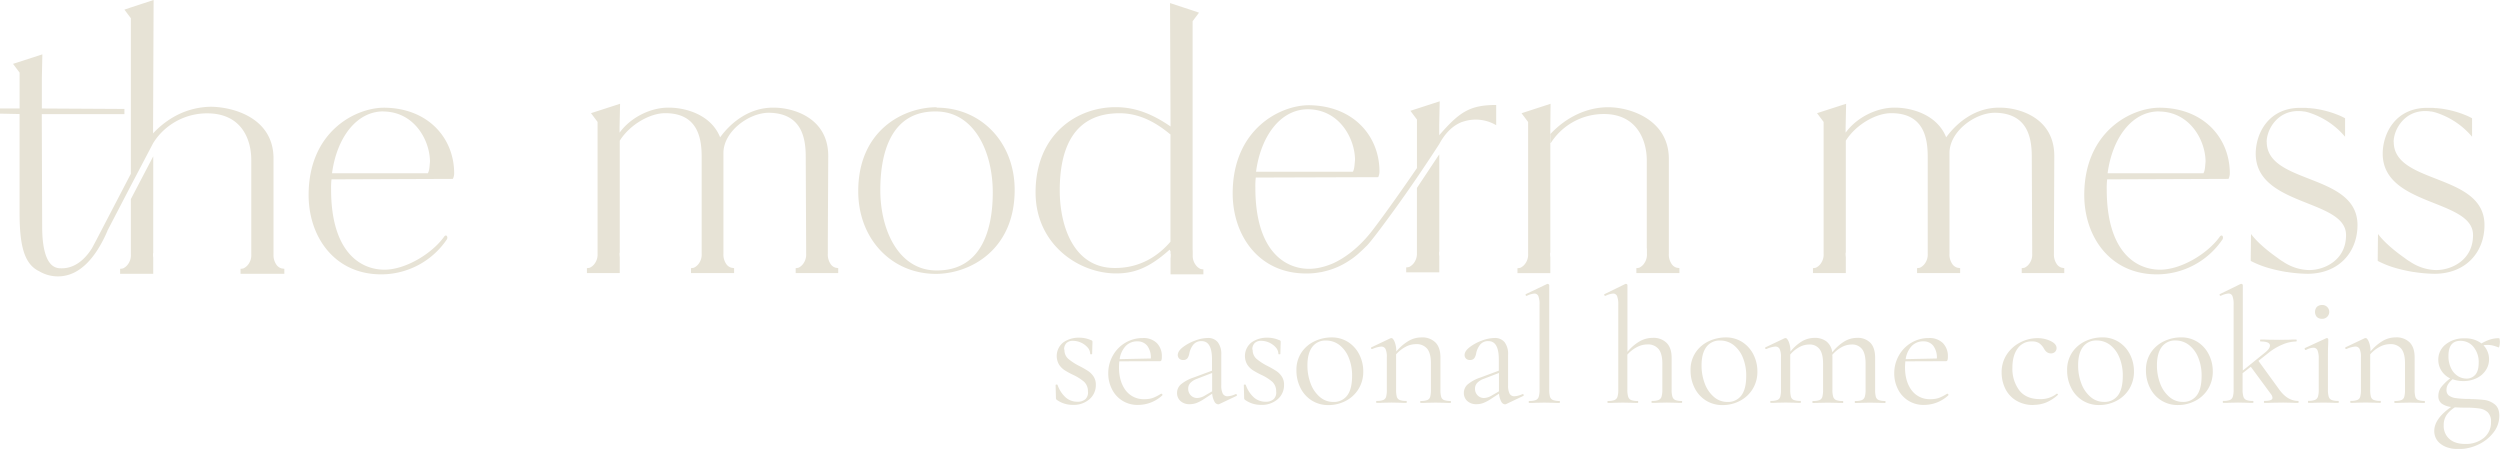 <svg id="Layer_1" data-name="Layer 1" xmlns="http://www.w3.org/2000/svg" viewBox="0 0 1141.88 205.04"><defs><style>.cls-1{fill:#e7e3d6;fill-rule:evenodd;}</style></defs><g id="Modern_Mess_full_pink" data-name="Modern Mess full pink"><path id="the_modern_mess" data-name="the modern mess" class="cls-1" d="M161.31,149.19a4.24,4.24,0,0,1-2.45-1.82,7.7,7.7,0,0,1-1.23-4.67V137h0V99c0-18.37-18-23.46-28.38-23.64a35.05,35.05,0,0,0-17.57,4.85,40.44,40.44,0,0,0-9.06,7.31V84.45l.24-57.85L92.47,30v0l-2.94,1,2.94,3.92V106l-.19.33L77.65,134.42l-.9,1.73-2,3.75c-2.43,3.93-7.17,9.52-14.38,9.24a5.93,5.93,0,0,1-4.55-2c-2.15-2.4-3.86-7.37-3.86-17.15l-.18-51.25H89.53V76.36l-37.71-.21V62.28l.23-10.85-13.4,4.34,3,4V76.15H32.7V78.5l8.94.19v45c0,14.45,1.89,23.22,8.66,26.65l.05,0a16.73,16.73,0,0,0,16.26.75l0,0c3.52-1.75,7.26-5,10.85-10.71,0,0,0-.07.07-.12a58.45,58.45,0,0,0,4.22-8.17.41.41,0,0,0,0-.09l10.62-20.42L102.64,92a28.42,28.42,0,0,1,6.91-7.63,29.09,29.09,0,0,1,17.78-6c15.45,0,20.14,11.53,20.14,21.3V142.7a7,7,0,0,1-1.37,4.67,5.89,5.89,0,0,1-2.2,1.82,6.66,6.66,0,0,1-1.33.19v2.28h20v-2.28Zm-68.84-9.38c0,.56,0,1.1,0,1.63v1.26a7,7,0,0,1-1.37,4.67,5.89,5.89,0,0,1-2.2,1.82,6.56,6.56,0,0,1-1.33.19v2.28h15.12v-7.35a10,10,0,0,1-.09-1.54v-.42l.09-.14V98L92.47,117.54v22.27Zm147.08-31.5a6,6,0,0,0,.59-2.52c0-16.08-11.82-29.83-32-30-13,0-34.48,10.85-34.48,39.9,0,19,11.82,36.41,33.51,36.22a36.22,36.22,0,0,0,29.44-15.69c1-1.16,0-3.1-1.16-1.36-5.81,7.94-17.82,14.92-27.12,14.92-11.23,0-24.4-8.33-24.4-36.61a34.38,34.38,0,0,1,.19-4.65ZM207.7,77.52c14.26.06,21.39,13.19,21.39,23-.19,1.55-.19,4.07-1,5.23H184.35c2.13-16,11-28.21,23.35-28.27Zm206.7,71.36a4,4,0,0,1-2.39-1.8,7.61,7.61,0,0,1-1.2-4.62v-5.69h0c0-.06,0-.13,0-.19L411,97.84c0-17.62-16.27-22.07-24.78-22.07-10.85-.19-19.37,6.39-24.6,13.55-4.25-10.64-16.27-13.55-23.24-13.55-8.05-.19-17.44,4.2-22.69,11.43V84.77L315.92,74l-13.28,4.29,3,4v57.3c0,.56,0,1.1,0,1.61v1.26a6.91,6.91,0,0,1-1.38,4.62,5.5,5.5,0,0,1-2.17,1.8,6.47,6.47,0,0,1-1.31.19v2.26h15v-7.28a11,11,0,0,1-.1-1.52v-.42a.71.71,0,0,1,.1-.14V90.86c4.68-7.44,13.84-12.57,20.75-12.57,14.91,0,16.66,11.43,16.66,19.95v41.82h0v2.4a6.91,6.91,0,0,1-1.38,4.62,5.74,5.74,0,0,1-2.17,1.8,6.47,6.47,0,0,1-1.32.19v2.26H368v-2.26l-1.22-.19a4.09,4.09,0,0,1-2.43-1.8,7.56,7.56,0,0,1-1.22-4.62v-5.69h0c0-.06,0-.13,0-.19V96.49c0-9.87,11.64-18.39,20.74-18.39,15.1.19,16.85,11.62,16.85,20.14l.19,41.69v2.53a7,7,0,0,1-1.35,4.62,5.62,5.62,0,0,1-2.13,1.8,6.27,6.27,0,0,1-1.3.19v2.26h19.43v-2.26Zm46.13-73.11v-.19c-15.1,0-35.83,10.45-35.83,38.35,0,21.88,15.3,37.76,35.45,37.76,15.3,0,36-10.65,36-38.35,0-21.69-15.3-37.57-35.64-37.57Zm0,74.37c-17.21,0-25.73-18.15-25.75-36.72,0-16.63,4.69-36.1,25.37-35.91,17.43,0,26,18.21,26,37,0,16.07-4.65,35.63-25.57,35.63Zm120.5-.7a5.5,5.5,0,0,1-2.17-1.8,6.91,6.91,0,0,1-1.38-4.62v-1.26c0-.51-.05-1-.05-1.61V36.28l2.92-3.89-2.92-1v0L567.12,28l.23,56.37c-8.85-6.13-16.75-8.81-24.84-8.81-17.44-.19-36.81,12-36.81,38.93,0,23.64,19.58,37,36.81,37,7.93,0,14.91-2.31,24.41-10.85l.43.79v1.1a.71.71,0,0,1,.1.14v.42a9.63,9.63,0,0,1-.1,1.52v7.28h15v-2.26a6.47,6.47,0,0,1-1.31-.19ZM567.31,88.37V137c-5.62,6.58-13.95,12-25.18,12-19.37.21-25.39-19.74-25.39-35.42,0-19,6.21-35.26,27.33-35.26,9.61,0,17.3,4.75,23.28,9.75v.28Zm122.31,9.42-9.74,14.66v26.72c0,.56,0,1.1,0,1.61v1.28a7.11,7.11,0,0,1-1.38,4.67,6,6,0,0,1-2.19,1.82,6.66,6.66,0,0,1-1.33.19V151h15.12v-7.35a10,10,0,0,1-.09-1.54v-.42a.42.42,0,0,1,.09-.14V97.11l-.19.31C689.8,97.51,689.71,97.65,689.62,97.79Zm.44-9.38V83.82l.23-10.95L676.9,77.21l3,4v22.16c-6.08,8.85-13.75,19.79-19.72,27.65-7,9.35-14.09,13.81-18.59,15.86l-.14.06s0,0,0,0a34.53,34.53,0,0,1-4.18,1.47l-.3.07a24.54,24.54,0,0,1-6.26.91c-11.34,0-24.62-8.43-24.62-37a35,35,0,0,1,.19-4.69l55.92-.18a6.25,6.25,0,0,0,.58-2.55c0-16.24-11.93-30.13-32.25-30.31-13.12,0-34.8,10.94-34.8,40.28,0,19.16,11.93,36.75,33.82,36.57a32,32,0,0,0,6.25-.59h0v0l.09,0h.12c.63-.12,1.24-.28,1.82-.42A34.36,34.36,0,0,0,649,145.61a33.16,33.16,0,0,0,4.34-3.31,2,2,0,0,0,.26-.24l.15-.15c1.08-.94,2-1.86,2.88-2.74v0c1.74-1.29,11.8-15.18,11.8-15.18h0c4-5.45,8-11.18,11.46-16.24,5.89-8.66,10.18-15.33,10.18-15.33,2.1-3.92,5-7.4,8.66-9.31a10,10,0,0,1,1-.49,3.14,3.14,0,0,1,.68-.28l.51-.16a3.62,3.62,0,0,1,.56-.17.3.3,0,0,1,.16-.05,18.3,18.3,0,0,1,14.45,1.83V74.55c-12.35,0-16.92,3.43-26.07,13.86ZM630,76.51c14.4,0,21.61,13.3,21.61,23.24-.21,1.57-.21,4.11-1,5.3H606.4C608.54,88.86,617.5,76.56,630,76.51Zm97.67,1.81,3,4v57.3c0,.56,0,1.1,0,1.61v1.26a6.91,6.91,0,0,1-1.38,4.62,5.5,5.5,0,0,1-2.17,1.8,6.47,6.47,0,0,1-1.31.19v2.26h15v-7.28a11,11,0,0,1-.1-1.52v-.42a.71.71,0,0,1,.1-.14V84.77L740.92,74Zm70.9,70.56a4.05,4.05,0,0,1-2.41-1.8,7.55,7.55,0,0,1-1.21-4.62v-5.64c0-.08,0-.16,0-.24V99.2c0-17.81-17.44-23.62-27.7-23.62-9.87,0-19.37,4.64-26.54,12.39v4.46a28.67,28.67,0,0,1,24.6-13.75c15.29,0,19.56,12.39,19.56,21.1v40.28h.07v2.4a7,7,0,0,1-1.37,4.62,5.61,5.61,0,0,1-2.15,1.8,6.47,6.47,0,0,1-1.31.19v2.26h19.66v-2.26Zm175.86,0a4,4,0,0,1-2.39-1.8,7.61,7.61,0,0,1-1.2-4.62v-5.69h0c0-.06,0-.13,0-.19L971,97.84c0-17.62-16.27-22.07-24.78-22.07-10.85-.19-19.37,6.39-24.6,13.55-4.25-10.64-16.27-13.55-23.24-13.55-8-.19-17.44,4.2-22.69,11.43V84.77L875.92,74l-13.28,4.29,3,4v57.3c0,.56,0,1.1,0,1.61v1.26a6.91,6.91,0,0,1-1.38,4.62,5.5,5.5,0,0,1-2.17,1.8,5.84,5.84,0,0,1-1.31.19v2.26h15v-7.28a11,11,0,0,1-.1-1.52v-.42a.71.71,0,0,1,.1-.14V90.86c4.68-7.44,13.84-12.57,20.75-12.57,14.91,0,16.66,11.43,16.66,19.95v41.82h0v2.4a6.91,6.91,0,0,1-1.38,4.62,5.74,5.74,0,0,1-2.17,1.8,6.47,6.47,0,0,1-1.32.19v2.26H928v-2.26l-1.22-.19a4.09,4.09,0,0,1-2.43-1.8,7.56,7.56,0,0,1-1.22-4.62v-5.69h0c0-.06,0-.13,0-.19V96.49c0-9.87,11.64-18.39,20.74-18.39,15.1.19,16.85,11.62,16.85,20.14l.19,41.69v2.53a7,7,0,0,1-1.35,4.62,5.62,5.62,0,0,1-2.13,1.8,6.27,6.27,0,0,1-1.3.19v2.26h19.43v-2.26Zm76.15-40.57a6,6,0,0,0,.59-2.52c0-16.08-11.82-29.83-32-30-13,0-34.48,10.85-34.48,39.9,0,19,11.82,36.41,33.51,36.22a36.22,36.22,0,0,0,29.44-15.69c1-1.16,0-3.1-1.16-1.36-5.81,7.94-17.82,14.92-27.12,14.92-11.23,0-24.4-8.33-24.4-36.61a34.38,34.38,0,0,1,.19-4.65ZM1018.7,77.52c14.26.06,21.39,13.19,21.39,23-.19,1.55-.19,4.07-1,5.23H995.35c2.13-16,11-28.21,23.35-28.27ZM1068,91.45c0-5.6,4.83-14.33,14.7-14.12a13.36,13.36,0,0,1,2.36.21c.12,0,.21,0,.33,0l.51.11a23.47,23.47,0,0,1,2.71.82,35.8,35.8,0,0,1,15.21,10.59V80.62a26.09,26.09,0,0,0-3.68-1.7,42,42,0,0,0-5.77-1.82c-1.21-.31-2.35-.52-3.4-.7-.54-.1-1.1-.17-1.64-.24l-.16,0-.54-.07h-.14q-.42-.06-.84-.09a.27.27,0,0,0-.12,0c-.25,0-.56,0-.84-.07-.74-.07-1.16-.07-1.16-.07-.59,0-1.15,0-1.66,0C1069,75.58,1063,87.39,1063,96.89c.19,24.2,41.45,20.53,41.26,37.17,0,11.25-9.68,15.89-16.85,15.89a21.81,21.81,0,0,1-10.83-3.15l0,0c-.07,0-.49-.3-1.14-.72a20.57,20.57,0,0,1-2.27-1.54l-.09-.07c-3.57-2.5-9-6.7-12.23-11l-.12,10.8v1.5a43.67,43.67,0,0,0,8.4,3.31l1.36.37c.44.11.89.24,1.31.33l1.49.33c1.66.37,3,.6,3.73.72.24,0,.4,0,.52.07h.07l.07,0h0a63.67,63.67,0,0,0,8.94.75c14.35,0,22.87-9.87,22.87-22.26,0-23.83-41.45-18.39-41.45-38Zm58,0c0-5.6,4.83-14.33,14.7-14.12a13.36,13.36,0,0,1,2.36.21c.12,0,.21,0,.33,0l.51.11a23.47,23.47,0,0,1,2.71.82,35.8,35.8,0,0,1,15.21,10.59V80.62a26.09,26.09,0,0,0-3.68-1.7,42,42,0,0,0-5.77-1.82c-1.21-.31-2.35-.52-3.4-.7-.54-.1-1.1-.17-1.64-.24l-.16,0-.54-.07h-.14q-.42-.06-.84-.09a.27.27,0,0,0-.12,0c-.25,0-.56,0-.84-.07-.74-.07-1.16-.07-1.16-.07-.59,0-1.15,0-1.66,0C1127,75.58,1121,87.39,1121,96.89c.19,24.2,41.45,20.53,41.26,37.17,0,11.25-9.68,15.89-16.85,15.89a21.81,21.81,0,0,1-10.83-3.15l0,0c-.07,0-.49-.3-1.14-.72a20.57,20.57,0,0,1-2.27-1.54l-.09-.07c-3.57-2.5-9-6.7-12.23-11l-.12,10.8v1.5a43.67,43.67,0,0,0,8.4,3.31l1.36.37c.44.11.89.24,1.31.33l1.49.33c1.66.37,3,.6,3.73.72.24,0,.4,0,.52.07h.07l.07,0h0a63.67,63.67,0,0,0,8.94.75c14.35,0,22.87-9.87,22.87-22.26,0-23.83-41.45-18.39-41.45-38Z" transform="translate(-32.7 -26.6)"/><path id="seasonal_home_cooking" data-name="seasonal home cooking" class="cls-1" d="M518.75,186.27a3.94,3.94,0,0,1,1.09-3,4.16,4.16,0,0,1,3-1,9.09,9.09,0,0,1,6.6,3,4.5,4.5,0,0,1,1.2,3q0,.15.45.15t.45-.15l.08-3.15c0-.55.07-1.33.07-2.33a.93.93,0,0,0-.11-.49,1,1,0,0,0-.56-.33,13.07,13.07,0,0,0-5.48-1.13,12.11,12.11,0,0,0-7.16,2.14,7.9,7.9,0,0,0-2,10.09,8.73,8.73,0,0,0,2.48,2.55,34.24,34.24,0,0,0,3.94,2.17,22,22,0,0,1,5.06,3.19,5.86,5.86,0,0,1,1.76,4.39,4.2,4.2,0,0,1-1.12,3.52,5.27,5.27,0,0,1-3.75,1.2,7.91,7.91,0,0,1-5.29-1.95,13.71,13.71,0,0,1-3.71-5.7.42.42,0,0,0-.49-.19c-.28,0-.41.12-.41.27l.15,5.85a1,1,0,0,0,.45.9,12.27,12.27,0,0,0,7.2,2.25,10.94,10.94,0,0,0,7.72-2.63,8.42,8.42,0,0,0,2.85-6.45,6.7,6.7,0,0,0-1-3.82,9.1,9.1,0,0,0-2.51-2.55,43.49,43.49,0,0,0-4.09-2.33,25.87,25.87,0,0,1-5-3.26,5.28,5.28,0,0,1-1.73-4.16ZM563,206.44a20.24,20.24,0,0,1-3.64,1.88,11,11,0,0,1-3.86.6,10.21,10.21,0,0,1-8.63-4q-3.07-4.05-3.07-10.58,0-1,.15-2.7l18.6-.07a.64.64,0,0,0,.63-.45,4.21,4.21,0,0,0,.19-1.5,8.52,8.52,0,0,0-2.25-6.3A8.73,8.73,0,0,0,554.7,181,15.55,15.55,0,0,0,541,189a16.22,16.22,0,0,0-2.1,8.14,15.66,15.66,0,0,0,1.61,7.05,12.86,12.86,0,0,0,12.11,7.35,16.25,16.25,0,0,0,10.95-4.35.41.41,0,0,0,0-.49.52.52,0,0,0-.41-.26Zm-10.8-23.92a5.55,5.55,0,0,1,4.5,2,9,9,0,0,1,1.65,5.82l-14.25.3a11,11,0,0,1,2.77-6,7.18,7.18,0,0,1,5.33-2.13Zm44.92,24.07a9.77,9.77,0,0,1-3.67,1,2.38,2.38,0,0,1-2.25-1.2,8.13,8.13,0,0,1-.68-3.83v-14a8.81,8.81,0,0,0-1.57-5.63,5.62,5.62,0,0,0-4.65-1.95,16.86,16.86,0,0,0-5.78,1.2,21,21,0,0,0-5.55,3c-1.55,1.2-2.32,2.4-2.32,3.6a2.26,2.26,0,0,0,.63,1.58,2.41,2.41,0,0,0,1.84.67,2.3,2.3,0,0,0,2-.86,5.48,5.48,0,0,0,.82-2.21,9.28,9.28,0,0,1,1.76-3.87,4.6,4.6,0,0,1,3.87-1.68q4.73,0,4.72,8.4v5.1l-8.25,3.07a18.08,18.08,0,0,0-5.92,3.15,5.13,5.13,0,0,0-1.8,3.9,4.89,4.89,0,0,0,1.53,3.71,6,6,0,0,0,4.32,1.47,8.78,8.78,0,0,0,3-.53,17.84,17.84,0,0,0,3.3-1.72l3.9-2.55a9.22,9.22,0,0,0,1,3.56,2.13,2.13,0,0,0,1.73,1.31,1.27,1.27,0,0,0,.6-.15l7.72-3.67a.4.4,0,0,0,.23-.49.37.37,0,0,0-.38-.34Zm-13.95.6a7.6,7.6,0,0,1-3.6,1.2,4,4,0,0,1-3-1.24,4.27,4.27,0,0,1-1.16-3,3.8,3.8,0,0,1,.94-2.59,7.59,7.59,0,0,1,3-1.91l7-2.7v8.4Zm21.55-20.92a3.94,3.94,0,0,1,1.09-3,4.16,4.16,0,0,1,3-1,9.09,9.09,0,0,1,6.6,3,4.5,4.5,0,0,1,1.2,3q0,.15.45.15t.45-.15l.08-3.15c0-.55.07-1.33.07-2.33a.73.73,0,0,0-.67-.82,13.07,13.07,0,0,0-5.48-1.13,12.11,12.11,0,0,0-7.16,2.14,7.89,7.89,0,0,0-2,10.09,8.73,8.73,0,0,0,2.48,2.55,34.24,34.24,0,0,0,3.94,2.17,22,22,0,0,1,5.06,3.19,5.86,5.86,0,0,1,1.76,4.39,4.2,4.2,0,0,1-1.12,3.52,5.27,5.27,0,0,1-3.75,1.2,7.91,7.91,0,0,1-5.29-1.95,13.71,13.71,0,0,1-3.71-5.7.42.42,0,0,0-.49-.19c-.28,0-.41.12-.41.27l.15,5.85a1,1,0,0,0,.45.9,12.27,12.27,0,0,0,7.2,2.25,10.94,10.94,0,0,0,7.72-2.63,8.42,8.42,0,0,0,2.85-6.45,6.7,6.7,0,0,0-1-3.82,9.1,9.1,0,0,0-2.51-2.55,43.49,43.49,0,0,0-4.09-2.33,25.87,25.87,0,0,1-5-3.26,5.3,5.3,0,0,1-1.73-4.16Zm34.75,25.35a16.78,16.78,0,0,0,7.91-1.92,14.83,14.83,0,0,0,5.82-5.4,15,15,0,0,0,2.17-8.13,16.84,16.84,0,0,0-1.76-7.54,14.46,14.46,0,0,0-5.06-5.74,13.74,13.74,0,0,0-7.73-2.17,18.15,18.15,0,0,0-7.54,1.68,14.74,14.74,0,0,0-6.07,5.1,14.18,14.18,0,0,0-2.36,8.29,17.49,17.49,0,0,0,1.8,7.91,14.25,14.25,0,0,0,5.13,5.78,14,14,0,0,0,7.69,2.14Zm2.18-1.43a9.24,9.24,0,0,1-6.08-2.25,14.69,14.69,0,0,1-4.2-6.07,23,23,0,0,1-1.5-8.4q0-5.47,2.21-8.4a7.41,7.41,0,0,1,6.27-2.93,9.91,9.91,0,0,1,6.15,2.06,13.71,13.71,0,0,1,4.23,5.74,21.42,21.42,0,0,1,1.54,8.33q0,6.07-2.25,9a7.56,7.56,0,0,1-6.37,2.92Zm53.62-.45a8.26,8.26,0,0,1-3-.41,2.24,2.24,0,0,1-1.31-1.46,11.47,11.47,0,0,1-.34-3.3v-14.7q0-4.5-2.25-6.83a8.54,8.54,0,0,0-6.45-2.32,11.74,11.74,0,0,0-5.81,1.57,21.86,21.86,0,0,0-5.66,4.88,11.18,11.18,0,0,0-.75-4.43c-.5-1.15-1-1.72-1.43-1.72l-.45.07-8.7,4.13a.36.36,0,0,0-.2.46v0a.43.43,0,0,0,.42.34h.15a13,13,0,0,1,4.05-1.12,2.11,2.11,0,0,1,2,1.12,8.42,8.42,0,0,1,.6,3.68v14.85a11.47,11.47,0,0,1-.34,3.3,2.24,2.24,0,0,1-1.31,1.46,8.26,8.26,0,0,1-3,.41c-.15,0-.22.15-.22.45s.07.45.22.45c1.15,0,2.05,0,2.7-.07l4.13-.08,4,.08c.65.05,1.55.07,2.7.07.15,0,.22-.15.22-.45s-.07-.45-.22-.45a8.26,8.26,0,0,1-3-.41,2.28,2.28,0,0,1-1.32-1.46,12.22,12.22,0,0,1-.33-3.3V188.44a15.33,15.33,0,0,1,4.31-3.41,10,10,0,0,1,4.69-1.24,6.28,6.28,0,0,1,5.21,2.1c1.12,1.4,1.69,3.58,1.69,6.53v12.15a11.84,11.84,0,0,1-.34,3.3,2.27,2.27,0,0,1-1.31,1.46,8.26,8.26,0,0,1-3,.41c-.15,0-.23.15-.23.45s.08.45.23.45c1.15,0,2,0,2.7-.07l4.12-.08,4.05.08c.65.05,1.55.07,2.7.07.15,0,.23-.15.23-.45s-.08-.45-.23-.45Zm32.85-3.15a9.77,9.77,0,0,1-3.67,1,2.38,2.38,0,0,1-2.25-1.2,8.13,8.13,0,0,1-.68-3.83v-14a8.81,8.81,0,0,0-1.57-5.63,5.62,5.62,0,0,0-4.65-1.95,16.86,16.86,0,0,0-5.78,1.2,20.72,20.72,0,0,0-5.55,3c-1.55,1.2-2.32,2.4-2.32,3.6a2.26,2.26,0,0,0,.63,1.58,2.41,2.41,0,0,0,1.84.67,2.33,2.33,0,0,0,2-.86,5.48,5.48,0,0,0,.82-2.21,9.28,9.28,0,0,1,1.76-3.87,4.6,4.6,0,0,1,3.87-1.68q4.73,0,4.72,8.4v5.1l-8.25,3.07a18.08,18.08,0,0,0-5.92,3.15,5.13,5.13,0,0,0-1.8,3.9,4.89,4.89,0,0,0,1.53,3.71,6,6,0,0,0,4.32,1.47,8.78,8.78,0,0,0,3-.53,17.84,17.84,0,0,0,3.3-1.72l3.9-2.55a9.22,9.22,0,0,0,1,3.56,2.13,2.13,0,0,0,1.73,1.31,1.27,1.27,0,0,0,.6-.15l7.72-3.67a.4.4,0,0,0,.23-.49.37.37,0,0,0-.38-.34Zm-13.95.6a7.6,7.6,0,0,1-3.6,1.2,4,4,0,0,1-3-1.24,4.27,4.27,0,0,1-1.16-3,3.8,3.8,0,0,1,.94-2.59,7.59,7.59,0,0,1,3-1.91l7-2.7v8.4Zm17,3.45c1.2,0,2.15,0,2.85-.07l4.05-.08,4.2.08c.7.05,1.6.07,2.7.07.15,0,.22-.15.22-.45s-.07-.45-.22-.45a7.66,7.66,0,0,1-3-.45,2.37,2.37,0,0,1-1.32-1.5,11.64,11.64,0,0,1-.33-3.22v-47.7a.56.56,0,0,0-.27-.42.8.8,0,0,0-.41-.18.79.79,0,0,0-.37.07l-9.6,4.58q-.23.08-.12.45a.4.4,0,0,0,.34.37h.15a9.67,9.67,0,0,1,3.45-1.05,1.89,1.89,0,0,1,1.88,1.2,10.55,10.55,0,0,1,.52,3.9v38.78a10.86,10.86,0,0,1-.37,3.26,2.42,2.42,0,0,1-1.35,1.5,8.26,8.26,0,0,1-3,.41c-.15,0-.23.15-.23.45s.08.45.23.45Zm69.77-.9a8.26,8.26,0,0,1-3-.41,2.42,2.42,0,0,1-1.35-1.5,10.55,10.55,0,0,1-.37-3.26V190q0-4.43-2.25-6.75a8.47,8.47,0,0,0-6.38-2.33,12,12,0,0,0-5.89,1.54,20.85,20.85,0,0,0-5.66,4.84V156.87a.57.57,0,0,0-.19-.42.66.66,0,0,0-.48-.18h-.23l-9.52,4.65q-.3.08-.15.45a.45.45,0,0,0,.37.37H766a9.67,9.67,0,0,1,3.45-1.05,1.89,1.89,0,0,1,1.88,1.2,10.55,10.55,0,0,1,.52,3.9v38.78a10.55,10.55,0,0,1-.37,3.26,2.42,2.42,0,0,1-1.35,1.5,8.26,8.26,0,0,1-3,.41c-.15,0-.23.15-.23.45s.08.45.23.45c1.15,0,2.07,0,2.77-.07l4.05-.08,4,.08c.7.05,1.63.07,2.78.07.15,0,.22-.15.22-.45s-.07-.45-.22-.45a8.26,8.26,0,0,1-3-.41,2.42,2.42,0,0,1-1.35-1.5,10.55,10.55,0,0,1-.38-3.26v-16a15,15,0,0,1,4.35-3.41,10.17,10.17,0,0,1,4.73-1.24,6.23,6.23,0,0,1,5.21,2.14c1.12,1.42,1.69,3.61,1.69,6.56v11.93a10.86,10.86,0,0,1-.38,3.26,2.42,2.42,0,0,1-1.35,1.5,8.26,8.26,0,0,1-3,.41c-.15,0-.22.15-.22.45s.07.45.22.45c1.15,0,2.08,0,2.78-.07l4-.08,4,.08c.7.05,1.62.07,2.77.07.15,0,.23-.15.23-.45s-.08-.45-.23-.45Zm18.55,1.88a16.78,16.78,0,0,0,7.91-1.92,14.83,14.83,0,0,0,5.82-5.4,15,15,0,0,0,2.17-8.13,16.84,16.84,0,0,0-1.76-7.54,14.46,14.46,0,0,0-5.06-5.74,13.74,13.74,0,0,0-7.73-2.17,18.15,18.15,0,0,0-7.54,1.68,14.74,14.74,0,0,0-6.07,5.1,14.18,14.18,0,0,0-2.36,8.29,17.49,17.49,0,0,0,1.8,7.91,14.25,14.25,0,0,0,5.13,5.78,14,14,0,0,0,7.69,2.14Zm2.18-1.43a9.24,9.24,0,0,1-6.08-2.25,14.69,14.69,0,0,1-4.2-6.07,23,23,0,0,1-1.5-8.4q0-5.47,2.21-8.4a7.41,7.41,0,0,1,6.27-2.93,9.91,9.91,0,0,1,6.15,2.06,13.71,13.71,0,0,1,4.23,5.74,21.42,21.42,0,0,1,1.54,8.33q0,6.07-2.25,9a7.56,7.56,0,0,1-6.37,2.92Zm72.15-.45a8.26,8.26,0,0,1-3-.41,2.28,2.28,0,0,1-1.32-1.46,12.22,12.22,0,0,1-.33-3.3V190c0-3-.72-5.27-2.14-6.79a8,8,0,0,0-6.11-2.29,11.42,11.42,0,0,0-5.78,1.61,21.14,21.14,0,0,0-5.55,5,7.49,7.49,0,0,0-2.62-4.95,8.62,8.62,0,0,0-5.48-1.65,11.42,11.42,0,0,0-5.62,1.5,19.52,19.52,0,0,0-5.4,4.8v-.07a11.18,11.18,0,0,0-.75-4.43c-.5-1.15-1-1.72-1.43-1.72l-.45.07-8.7,4.13a.36.36,0,0,0-.2.46v0a.43.43,0,0,0,.42.34h.15a13,13,0,0,1,4.05-1.12,2.11,2.11,0,0,1,2,1.12,8.25,8.25,0,0,1,.6,3.68v14.85a11.47,11.47,0,0,1-.34,3.3,2.24,2.24,0,0,1-1.31,1.46,8.26,8.26,0,0,1-3,.41c-.15,0-.22.15-.22.45s.07.45.22.45c1.15,0,2.05,0,2.7-.07l4.13-.08,4,.08c.65.05,1.55.07,2.7.07.15,0,.22-.15.22-.45s-.07-.45-.22-.45a8.26,8.26,0,0,1-3-.41,2.28,2.28,0,0,1-1.32-1.46,12.22,12.22,0,0,1-.33-3.3v-16a14.45,14.45,0,0,1,4.12-3.38,9.46,9.46,0,0,1,4.5-1.2,5.55,5.55,0,0,1,4.8,2.14q1.58,2.13,1.58,6.56v11.93a11.84,11.84,0,0,1-.34,3.3,2.27,2.27,0,0,1-1.31,1.46,8.26,8.26,0,0,1-3,.41c-.15,0-.23.15-.23.45s.08.45.23.45c1.15,0,2,0,2.7-.07l4.12-.08,4.05.08c.7.05,1.63.07,2.78.07.15,0,.22-.15.22-.45s-.07-.45-.22-.45a8.26,8.26,0,0,1-3-.41,2.41,2.41,0,0,1-1.35-1.46,10.51,10.51,0,0,1-.38-3.3v-14.7a6.91,6.91,0,0,0-.07-1.2,15.3,15.3,0,0,1,4.23-3.49,9.4,9.4,0,0,1,4.54-1.24,5.66,5.66,0,0,1,4.88,2.14q1.57,2.13,1.57,6.56v11.93a10.86,10.86,0,0,1-.37,3.26,2.42,2.42,0,0,1-1.35,1.5,8.26,8.26,0,0,1-3,.41c-.15,0-.23.15-.23.45s.08.45.23.45c1.15,0,2.07,0,2.77-.07l4-.08,4,.08c.7.05,1.63.07,2.78.07q.3,0,.3-.45t-.3-.45Zm28.2-3.3a20.24,20.24,0,0,1-3.64,1.88,11,11,0,0,1-3.86.6,10.21,10.21,0,0,1-8.63-4q-3.07-4.05-3.07-10.58,0-1,.15-2.7l18.6-.07a.64.64,0,0,0,.63-.45,4.21,4.21,0,0,0,.19-1.5,8.5,8.5,0,0,0-2.25-6.3A8.69,8.69,0,0,0,913.7,181,15.55,15.55,0,0,0,900,189a16.22,16.22,0,0,0-2.1,8.14,15.66,15.66,0,0,0,1.61,7.05,12.87,12.87,0,0,0,12.11,7.35,16.25,16.25,0,0,0,10.95-4.35.41.41,0,0,0,0-.49.52.52,0,0,0-.41-.26Zm-10.8-23.92a5.52,5.52,0,0,1,4.5,2,9,9,0,0,1,1.65,5.82l-14.25.3a11,11,0,0,1,2.77-6,7.18,7.18,0,0,1,5.33-2.13Zm50.27,29a15.22,15.22,0,0,0,5.81-1.09A18.73,18.73,0,0,0,972.6,207a.25.25,0,0,0,0-.35l0,0a.53.53,0,0,0-.41-.23h-.07a11.81,11.81,0,0,1-7.65,2.48q-6.3,0-9.45-4a16.39,16.39,0,0,1-3.15-10.35c0-3.65.78-6.57,2.36-8.74a7.62,7.62,0,0,1,6.56-3.26,5.78,5.78,0,0,1,3.23.75,7.64,7.64,0,0,1,2.1,2.25c.85,1.65,1.95,2.47,3.3,2.47a2.59,2.59,0,0,0,1.91-.71,2.33,2.33,0,0,0,.71-1.69c0-1.3-.91-2.39-2.74-3.26a13.66,13.66,0,0,0-6-1.31,16.94,16.94,0,0,0-7.77,1.91,16.14,16.14,0,0,0-6.18,5.47,14.62,14.62,0,0,0-2.4,8.37,16.69,16.69,0,0,0,1.57,7.12,13,13,0,0,0,4.88,5.51,14.68,14.68,0,0,0,8.17,2.14Zm30,.08a16.78,16.78,0,0,0,7.91-1.92,14.76,14.76,0,0,0,5.82-5.4,15,15,0,0,0,2.17-8.13,16.84,16.84,0,0,0-1.76-7.54,14.39,14.39,0,0,0-5.06-5.74,13.72,13.72,0,0,0-7.73-2.17,18,18,0,0,0-7.54,1.68,14.74,14.74,0,0,0-6.07,5.1,14.18,14.18,0,0,0-2.36,8.29,17.49,17.49,0,0,0,1.8,7.91,14.25,14.25,0,0,0,5.13,5.78,14,14,0,0,0,7.69,2.14Zm2.18-1.43a9.24,9.24,0,0,1-6.08-2.25,14.69,14.69,0,0,1-4.2-6.07,23,23,0,0,1-1.5-8.4q0-5.47,2.21-8.4a7.41,7.41,0,0,1,6.27-2.93,9.91,9.91,0,0,1,6.15,2.06,13.64,13.64,0,0,1,4.23,5.74,21.42,21.42,0,0,1,1.54,8.33q0,6.07-2.25,9a7.56,7.56,0,0,1-6.37,2.92Zm33.82,1.43a16.78,16.78,0,0,0,7.91-1.92,14.76,14.76,0,0,0,5.82-5.4,15,15,0,0,0,2.17-8.13,16.84,16.84,0,0,0-1.76-7.54,14.39,14.39,0,0,0-5.06-5.74,13.72,13.72,0,0,0-7.73-2.17,18,18,0,0,0-7.54,1.68,14.74,14.74,0,0,0-6.07,5.1,14.18,14.18,0,0,0-2.36,8.29,17.49,17.49,0,0,0,1.8,7.91,14.25,14.25,0,0,0,5.13,5.78,14,14,0,0,0,7.69,2.14Zm2.18-1.43a9.24,9.24,0,0,1-6.08-2.25,14.69,14.69,0,0,1-4.2-6.07,23,23,0,0,1-1.5-8.4q0-5.47,2.21-8.4a7.41,7.41,0,0,1,6.27-2.93,9.91,9.91,0,0,1,6.15,2.06,13.64,13.64,0,0,1,4.23,5.74,21.42,21.42,0,0,1,1.54,8.33q0,6.07-2.25,9a7.56,7.56,0,0,1-6.37,2.92Zm52.72-.45q-4.87,0-8.62-5.17l-9.53-13.13,4.35-3.45a26.91,26.91,0,0,1,6.75-4.05,16.7,16.7,0,0,1,6.15-1.35c.15,0,.23-.15.23-.45s-.08-.45-.23-.45c-1.15,0-2,0-2.7.08l-5,.07-5.48-.07c-.7-.05-1.72-.08-3.07-.08-.15,0-.23.15-.23.45s.08.45.23.45q4.27,0,4.27,1.88,0,1.42-2.4,3.3l-10,8.1v-39a.57.57,0,0,0-.22-.42.72.72,0,0,0-.45-.18l-.38.07-9.37,4.58q-.3.08-.15.45a.45.45,0,0,0,.37.37h.15a9.48,9.48,0,0,1,3.45-1.05,1.89,1.89,0,0,1,1.88,1.2,10.55,10.55,0,0,1,.52,3.9v38.78a10.55,10.55,0,0,1-.37,3.26,2.42,2.42,0,0,1-1.35,1.5,8.26,8.26,0,0,1-3,.41c-.15,0-.23.15-.23.45s.08.45.23.45c1.15,0,2.07,0,2.77-.07l4-.08,4,.08c.7.05,1.63.07,2.78.07.15,0,.22-.15.22-.45s-.07-.45-.22-.45a8.26,8.26,0,0,1-3-.41,2.42,2.42,0,0,1-1.35-1.5,10.55,10.55,0,0,1-.38-3.26v-7.5l3.75-2.93,9.23,12.53a3.13,3.13,0,0,1,.67,1.65c0,1-1.25,1.42-3.75,1.42q-.15,0-.15.45t.15.45c1.35,0,2.43,0,3.23-.07l5.4-.08,4.05.08c.7.05,1.62.07,2.77.07.15,0,.23-.15.23-.45s-.08-.45-.23-.45Zm11-37.5a3.16,3.16,0,0,0,.39-6.3h-.39a3.4,3.4,0,0,0-2.44.83,3.56,3.56,0,0,0,0,4.65,3.39,3.39,0,0,0,2.44.82Zm-6.3,38.4c1.2,0,2.15,0,2.85-.07l4-.08,4,.08c.7.05,1.63.07,2.78.07.15,0,.22-.15.22-.45s-.07-.45-.22-.45a8.26,8.26,0,0,1-3-.41,2.41,2.41,0,0,1-1.35-1.46,10.51,10.51,0,0,1-.38-3.3v-14.1c0-2.25,0-4.2.08-5.85s.07-2.65.07-3a.57.57,0,0,0-.22-.42.68.68,0,0,0-.38-.18l-.3.07-9.75,4.5a.39.39,0,0,0-.07.53.48.48,0,0,0,.45.37h.07a7.65,7.65,0,0,1,3.38-1.05,2,2,0,0,1,1.91,1.2,10,10,0,0,1,.56,3.9v14a10.55,10.55,0,0,1-.37,3.26,2.43,2.43,0,0,1-1.39,1.5,8.47,8.47,0,0,1-3,.41q-.15,0-.15.45t.15.45Zm53.15-.9a8.26,8.26,0,0,1-3-.41,2.24,2.24,0,0,1-1.31-1.46,11.47,11.47,0,0,1-.34-3.3v-14.7q0-4.5-2.25-6.83a8.54,8.54,0,0,0-6.45-2.32,11.74,11.74,0,0,0-5.81,1.57,21.86,21.86,0,0,0-5.66,4.88,11.18,11.18,0,0,0-.75-4.43c-.5-1.15-1-1.72-1.43-1.72l-.45.07-8.7,4.13a.36.36,0,0,0-.2.46v0a.43.43,0,0,0,.42.34h.15a13,13,0,0,1,4-1.12,2.11,2.11,0,0,1,2,1.12,8.25,8.25,0,0,1,.6,3.68v14.85a11.47,11.47,0,0,1-.34,3.3,2.24,2.24,0,0,1-1.31,1.46,8.26,8.26,0,0,1-3,.41c-.15,0-.22.15-.22.45s.07.45.22.45c1.15,0,2,0,2.7-.07l4.13-.08,4,.08c.65.05,1.55.07,2.7.07.15,0,.22-.15.22-.45s-.07-.45-.22-.45a8.26,8.26,0,0,1-3-.41,2.28,2.28,0,0,1-1.32-1.46,12.22,12.22,0,0,1-.33-3.3V188.44a15.15,15.15,0,0,1,4.31-3.41,10,10,0,0,1,4.69-1.24,6.28,6.28,0,0,1,5.21,2.1c1.12,1.4,1.69,3.58,1.69,6.53v12.15a11.84,11.84,0,0,1-.34,3.3,2.27,2.27,0,0,1-1.31,1.46,8.26,8.26,0,0,1-3,.41c-.15,0-.23.15-.23.45s.08.45.23.45c1.15,0,2,0,2.7-.07l4.12-.08,4,.08c.65.05,1.55.07,2.7.07.15,0,.23-.15.23-.45s-.08-.45-.23-.45Zm20.78-.9a43.19,43.19,0,0,1-6.53-.37,7.08,7.08,0,0,1-3.34-1.24,3.13,3.13,0,0,1-1-2.51,4.88,4.88,0,0,1,.64-2.48,9.25,9.25,0,0,1,2.14-2.4,14.17,14.17,0,0,0,4.87.83,13.47,13.47,0,0,0,6.15-1.35,10.24,10.24,0,0,0,4.16-3.64,8.94,8.94,0,0,0,1.47-4.91,9.22,9.22,0,0,0-2.55-6.45,13.66,13.66,0,0,1,1.8-.15,10.17,10.17,0,0,1,2.58.3,18.9,18.9,0,0,1,2.44.82c.2.1.36-.15.49-.75a9.09,9.09,0,0,0,.19-1.8,5.26,5.26,0,0,0-.12-1.12.57.57,0,0,0-.26-.53,13.55,13.55,0,0,0-4.09.6,19.11,19.11,0,0,0-3.93,1.8,12.17,12.17,0,0,0-7.8-2.32,13,13,0,0,0-8.59,2.77,8.72,8.72,0,0,0-3.34,7,9.15,9.15,0,0,0,1.43,5,9.71,9.71,0,0,0,4,3.52,22,22,0,0,0-4.12,4,6.75,6.75,0,0,0-1.28,4,4.16,4.16,0,0,0,1.5,3.48,8.85,8.85,0,0,0,4.35,1.54q-7.72,5.4-7.72,10.95a7.19,7.19,0,0,0,3,6c2,1.53,4.69,2.29,8.14,2.29a20.73,20.73,0,0,0,9-2.06,18.59,18.59,0,0,0,6.94-5.55,12.27,12.27,0,0,0,2.63-7.54q0-3.6-2.1-5.25a9.45,9.45,0,0,0-4.58-2,59.13,59.13,0,0,0-6.52-.41Zm-4.5-26.55a7.56,7.56,0,0,1,5.92,2.74,10.81,10.81,0,0,1,2.4,7.39c0,2.4-.51,4.18-1.54,5.36a5.15,5.15,0,0,1-4.08,1.76,7.29,7.29,0,0,1-3.9-1.16,8.62,8.62,0,0,1-3.08-3.53,12.46,12.46,0,0,1-1.2-5.73q0-6.83,5.48-6.83Zm2.17,47.1q-4.65,0-7.24-2.29a7.84,7.84,0,0,1-2.58-6.18,8.21,8.21,0,0,1,1.31-4.77,13,13,0,0,1,3.79-3.48q2.7.15,4.5.15a45.06,45.06,0,0,1,6.67.37,7,7,0,0,1,3.86,1.76,5.81,5.81,0,0,1,1.47,4.39,9,9,0,0,1-3.3,7.31,12.82,12.82,0,0,1-8.48,2.74Z" transform="translate(-32.7 -26.6)"/></g></svg>